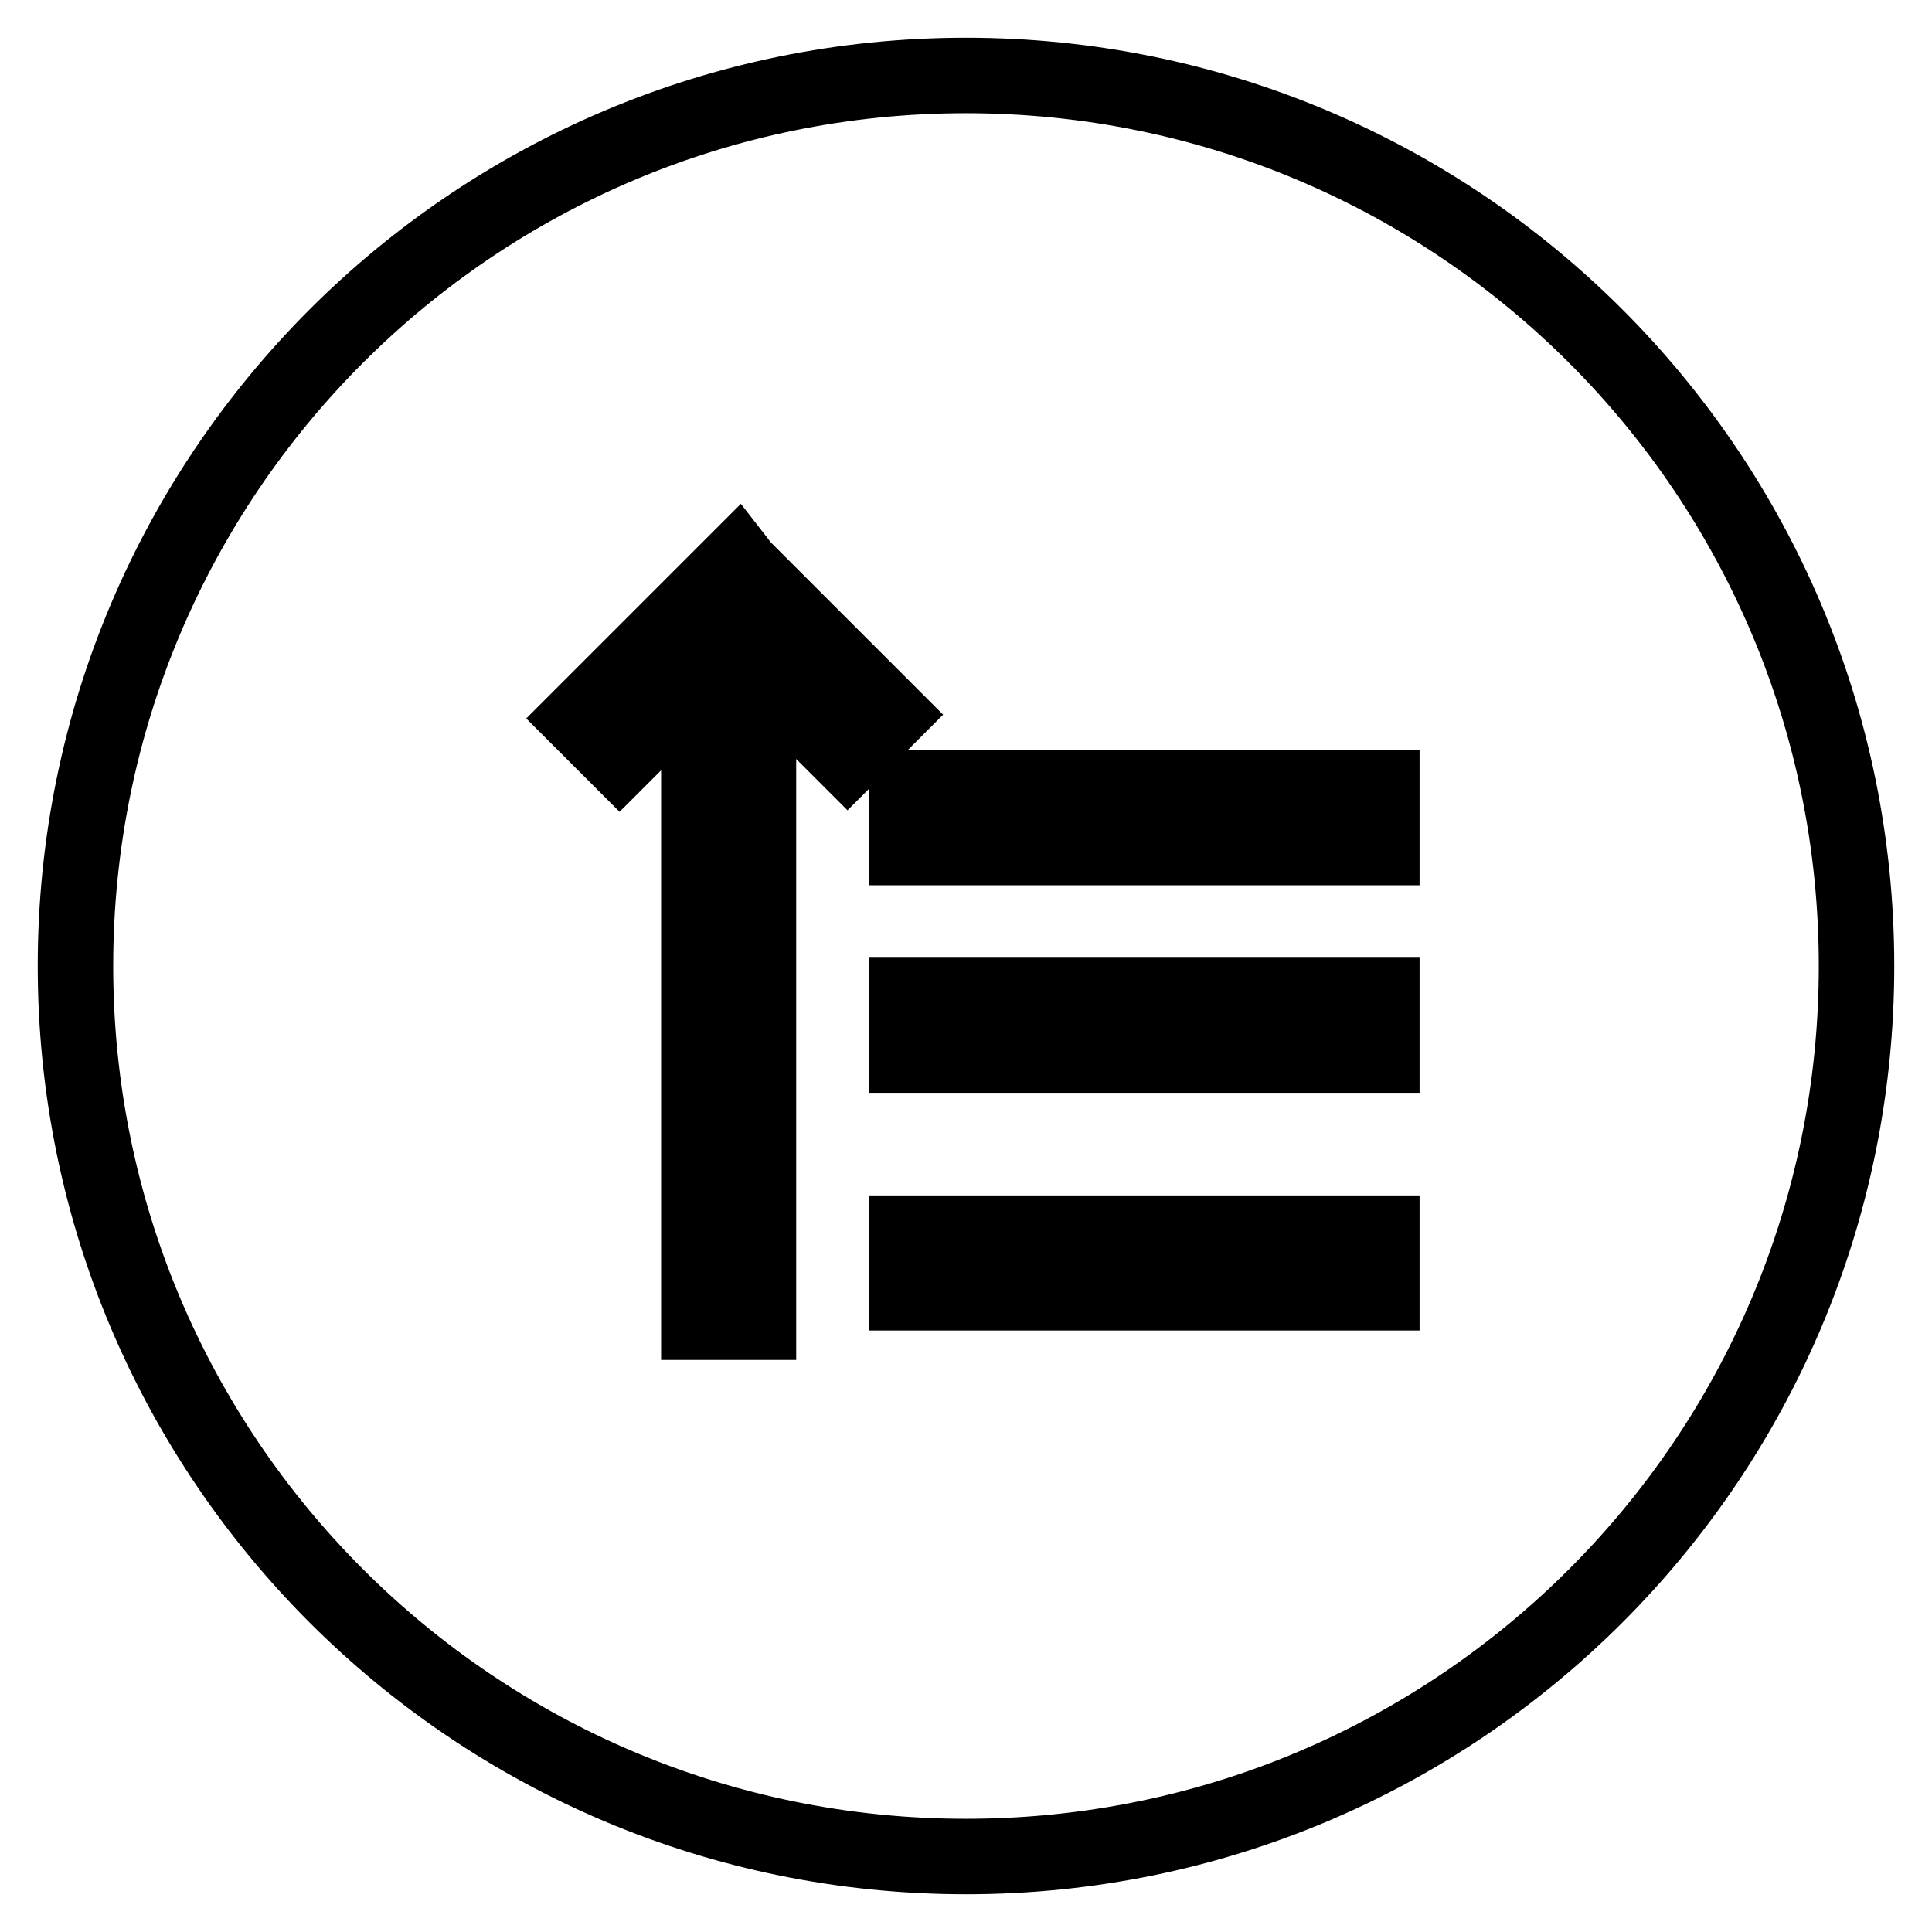 <?xml version="1.0" encoding="utf-8"?>
<!-- Svg Vector Icons : http://www.onlinewebfonts.com/icon -->
<!DOCTYPE svg PUBLIC "-//W3C//DTD SVG 1.1//EN" "http://www.w3.org/Graphics/SVG/1.1/DTD/svg11.dtd">
<svg version="1.1" xmlns="http://www.w3.org/2000/svg" xmlns:xlink="http://www.w3.org/1999/xlink" x="0px" y="0px" viewBox="0 0 256 256" enable-background="new 0 0 256 256" xml:space="preserve">
<g> <path stroke-width="10" fill-opacity="0" stroke="#000000"  d="M128,10C62.8,10,10,62.8,10,128s52.8,118,118,118c65.2,0,118-52.8,118-118S193.2,10,128,10z M112.3,100.3 l-11.8-11.8v86.7h-7.9V90l-10.5,10.5l-5.3-5.3l18.4-18.4l2.5-2.5l0.7,0.9l19.5,19.5L112.3,100.3z M183.1,171.3h-62.9v-7.9h62.9 V171.3L183.1,171.3z M183.1,139.8h-62.9v-7.9h62.9V139.8L183.1,139.8z M183.1,112.3h-62.9v-7.9h62.9V112.3L183.1,112.3z"/></g>
</svg>